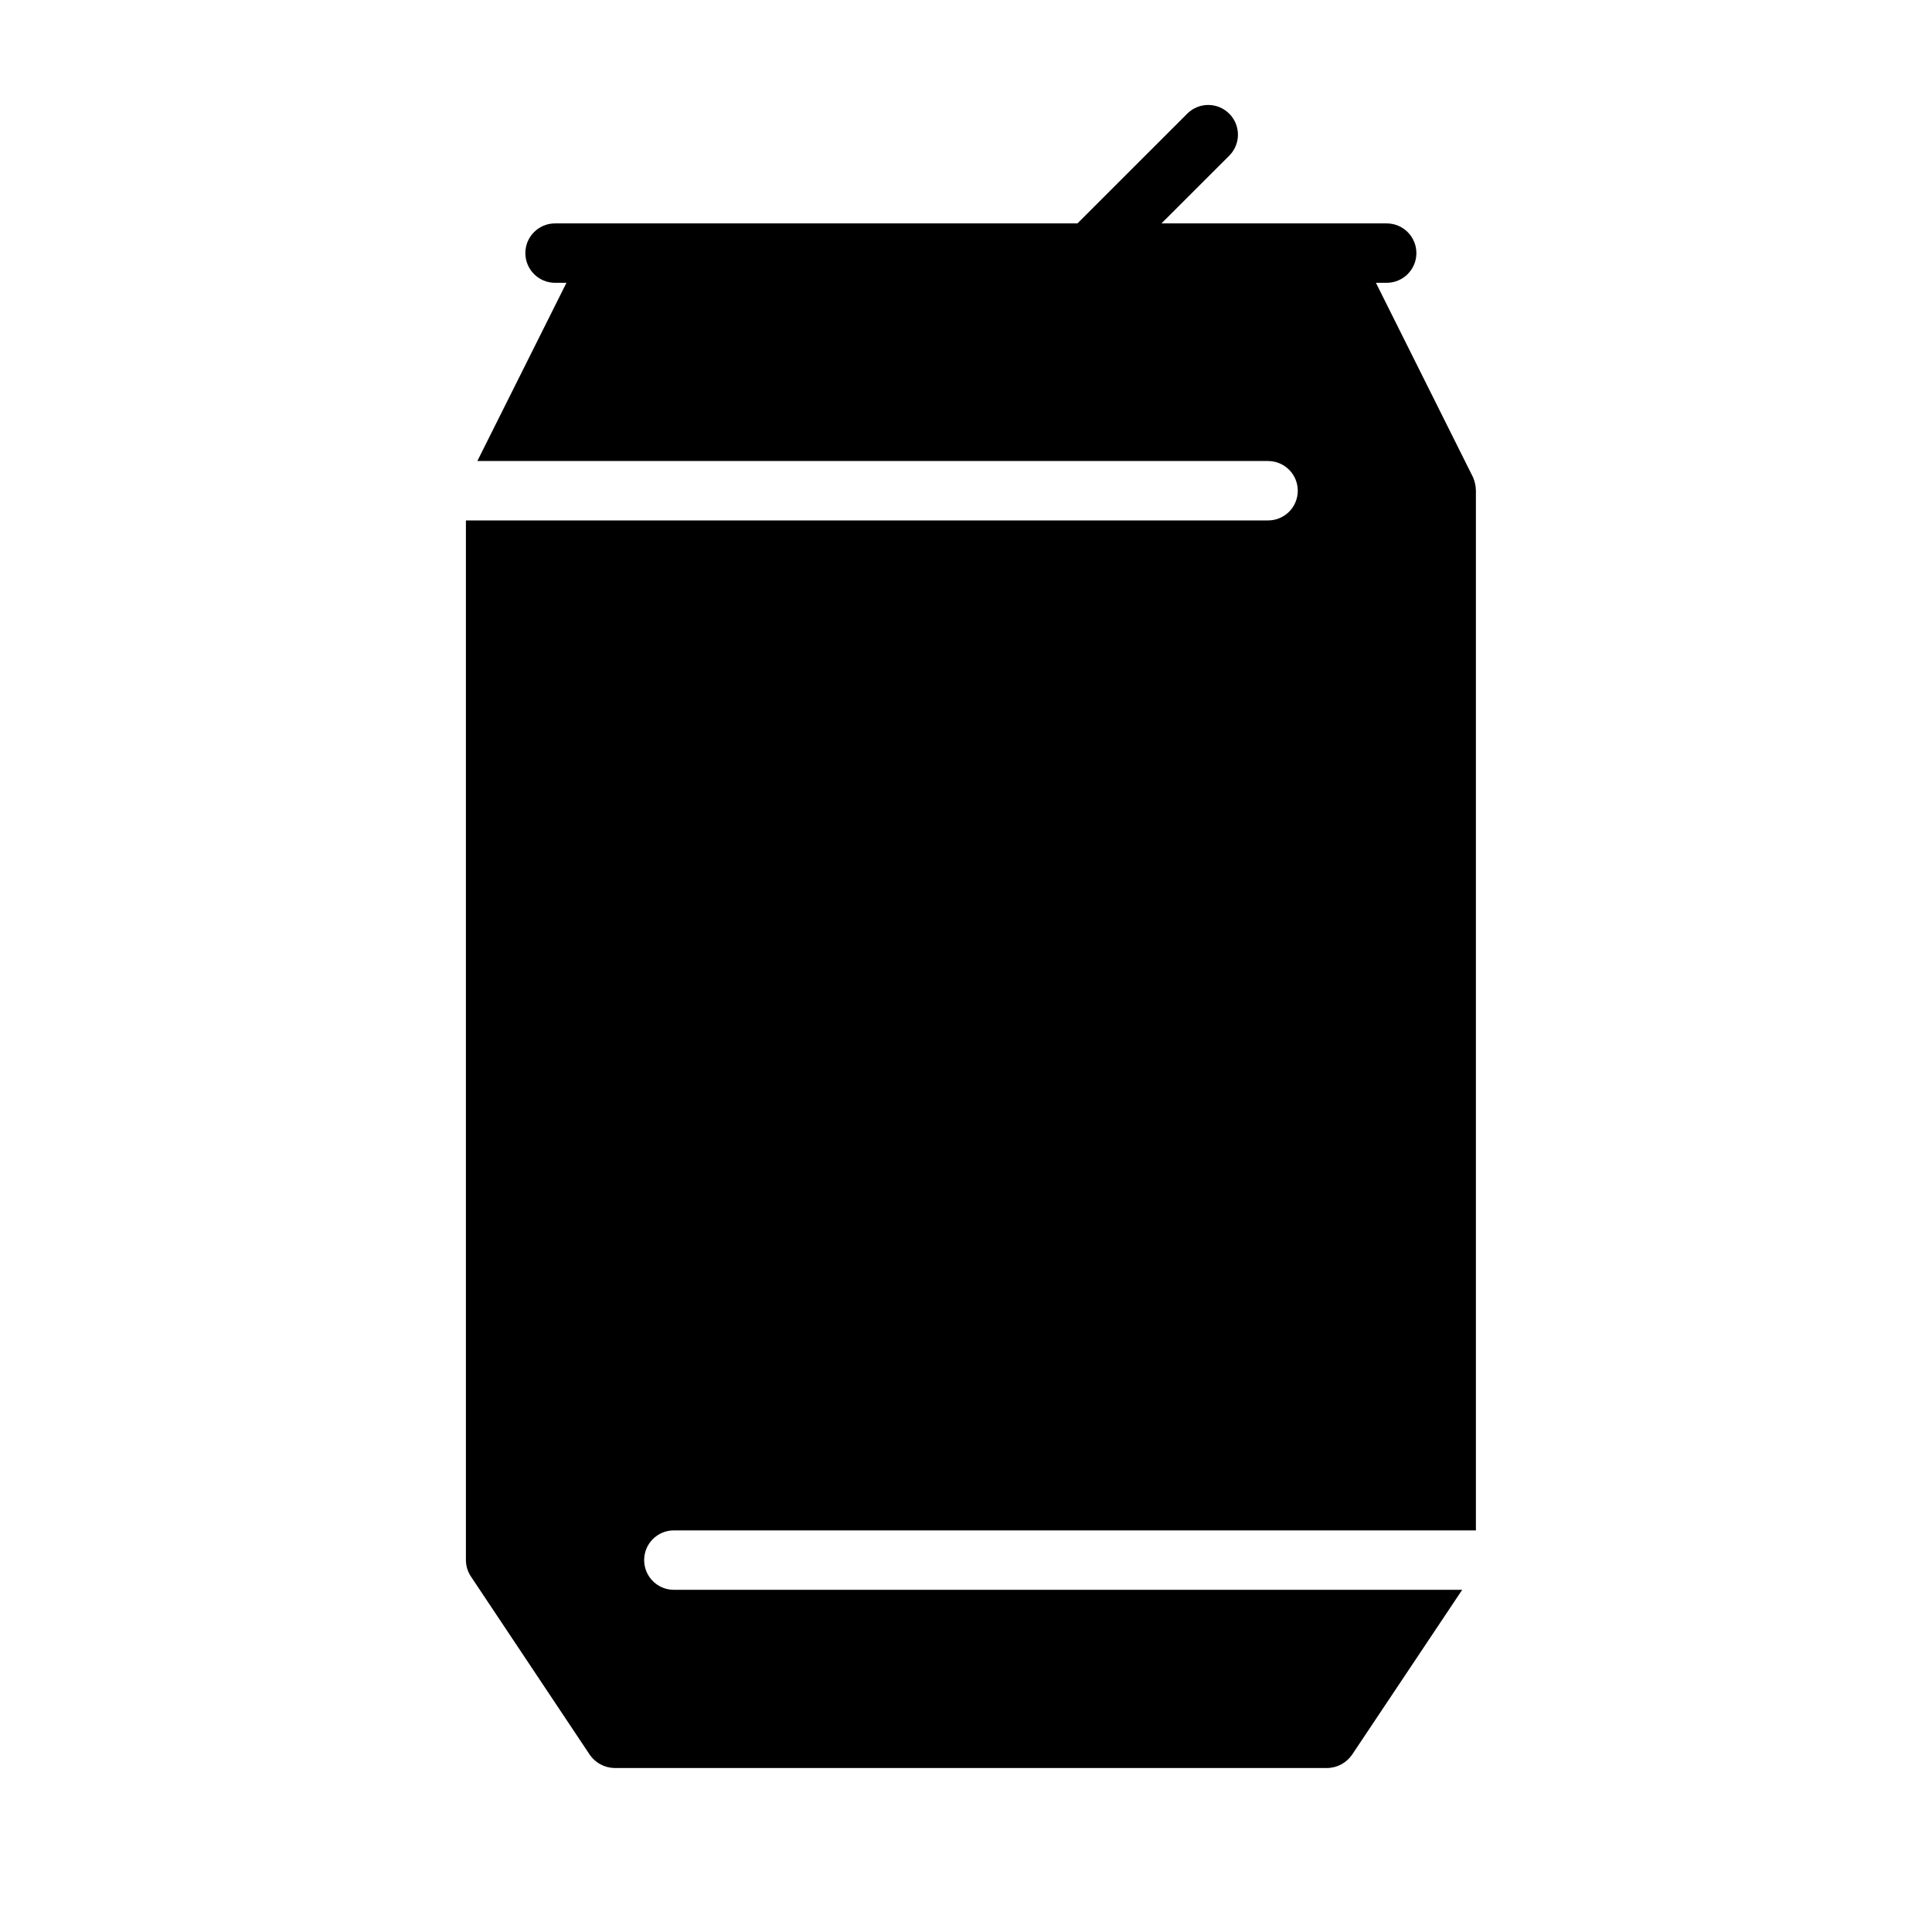 <?xml version="1.0" encoding="UTF-8"?>
<!-- Uploaded to: SVG Repo, www.svgrepo.com, Generator: SVG Repo Mixer Tools -->
<svg fill="#000000" width="800px" height="800px" version="1.1" viewBox="144 144 512 512" xmlns="http://www.w3.org/2000/svg">
 <path d="m322.59 549.57h212.54v-275.52c-0.016-1.25-0.285-2.481-0.785-3.621l-25.711-51.484h2.852-0.004c4.348 0 7.875-3.523 7.875-7.871 0-4.348-3.527-7.871-7.875-7.871h-59.684l18.059-18.043c2.984-3.09 2.941-8-0.098-11.035-3.035-3.039-7.945-3.082-11.035-0.098l-29.188 29.176h-138.44c-4.348 0-7.871 3.523-7.871 7.871 0 4.348 3.523 7.871 7.871 7.871h3.023l-23.617 47.23h209.55v0.004c2.086 0 4.09 0.828 5.566 2.305 1.477 1.477 2.305 3.477 2.305 5.566 0 2.086-0.828 4.09-2.305 5.566-1.477 1.477-3.481 2.305-5.566 2.305h-212.58v275.52c0.004 1.512 0.441 2.984 1.262 4.254l31.488 47.23h-0.004c1.48 2.215 3.949 3.566 6.613 3.621h188.93c2.664-0.055 5.133-1.406 6.613-3.621l29.125-43.609h-208.92c-4.348 0-7.871-3.527-7.871-7.875s3.523-7.871 7.871-7.871z"/>
</svg>